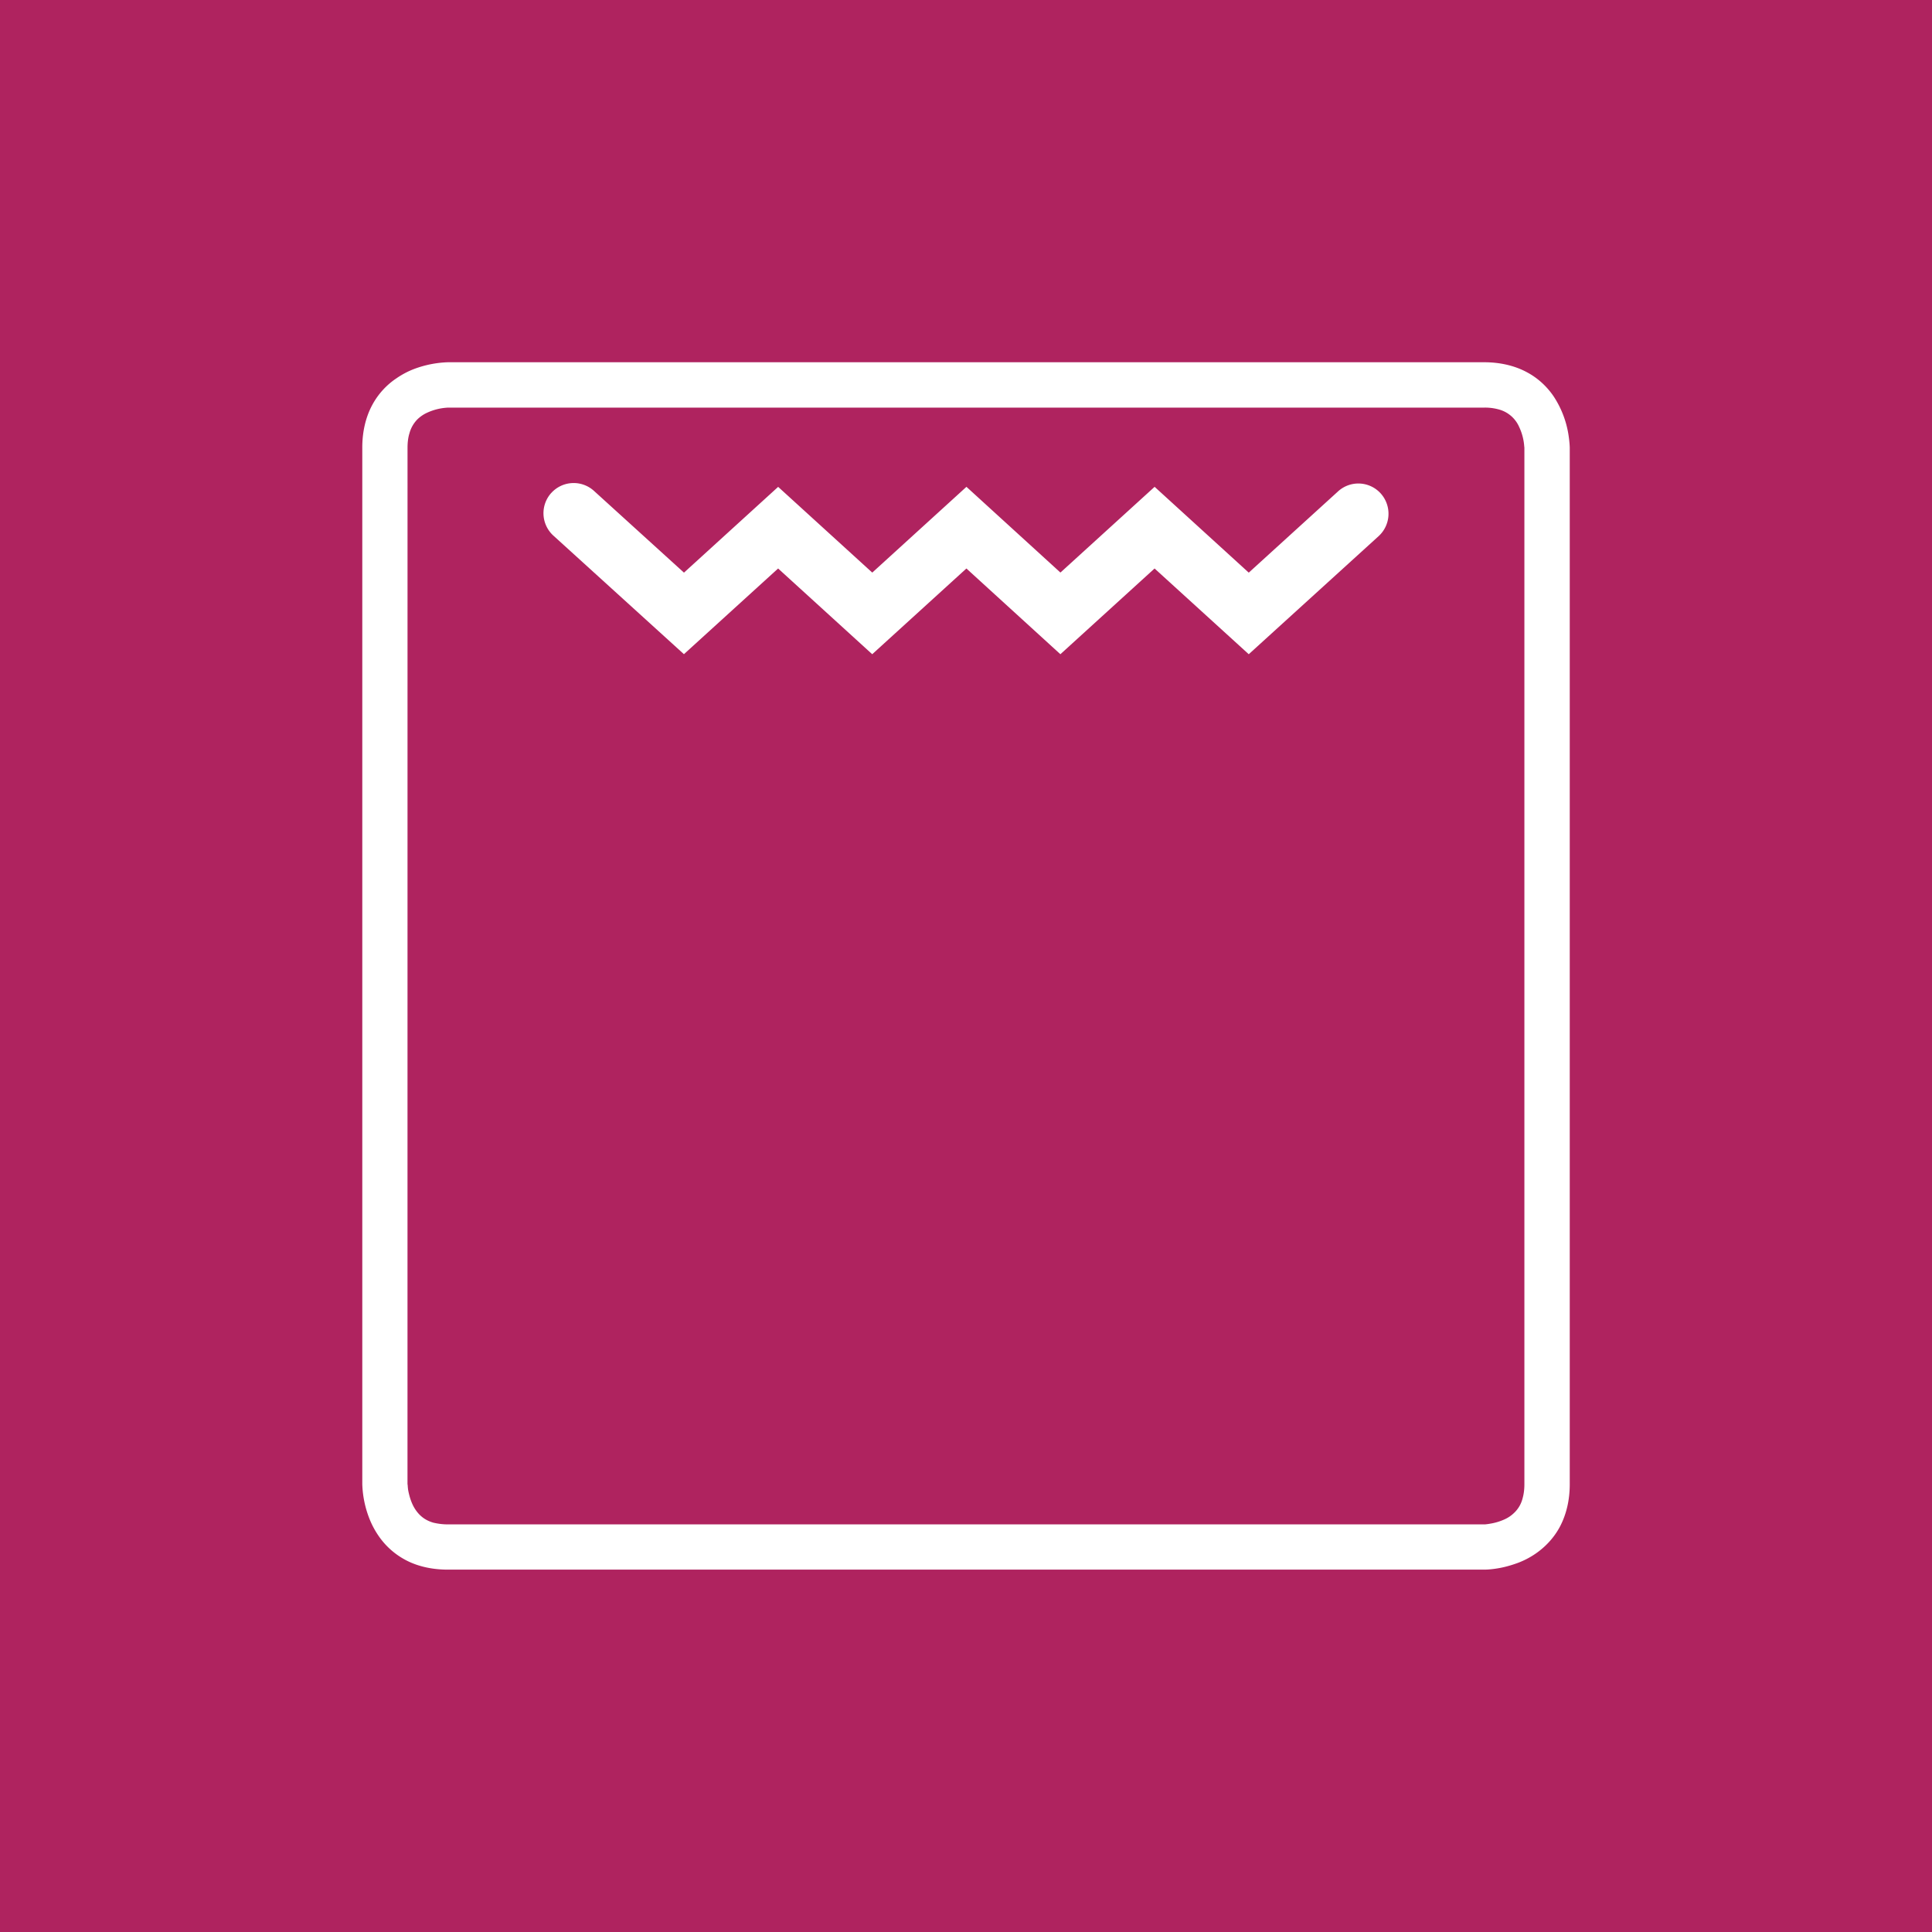 <svg xmlns="http://www.w3.org/2000/svg" width="48" height="48" fill="none" viewBox="0 0 48 48"><rect x="0" y="0" width="48" height="48" fill="#333333" stroke="none"/><g fill-rule="evenodd" clip-path="url(#a)" clip-rule="evenodd"><path fill="#AF235F" d="M0 48h48V0H0v48Z"/><path fill="#fff" d="M36.874 9c.409 0 .768.09 1.058.246.295.156.513.375.666.599a2.41 2.41 0 0 1 .368.943c.03.187.034.315.034.337v25.75c0 .408-.09.764-.247 1.06-.157.292-.377.51-.6.664a2.058 2.058 0 0 1-.44.23c-.19.07-.364.114-.502.136-.189.032-.315.032-.337.032H11.126c-.406 0-.768-.087-1.058-.244a1.874 1.874 0 0 1-.666-.6 2.12 2.12 0 0 1-.231-.44 2.55 2.55 0 0 1-.17-.838v-25.75c-.001-.408.089-.768.245-1.059.158-.295.376-.515.599-.664.148-.103.3-.18.441-.234a2.633 2.633 0 0 1 .84-.168h25.748Zm0 1.127H11.118l-.017.002a1.39 1.39 0 0 0-.492.126.863.863 0 0 0-.23.155.781.781 0 0 0-.206.354c-.03.094-.048.215-.048.36l-.001 25.748.002.01.003.018c.001.027.004.068.011.119.02.106.054.244.116.372a.923.923 0 0 0 .157.23c.085.087.186.16.352.209.094.022.214.043.361.043h25.773c.026-.004.069-.007.12-.017a1.4 1.4 0 0 0 .37-.112.832.832 0 0 0 .232-.16.74.74 0 0 0 .205-.35c.028-.096.047-.212.047-.359v-25.76l-.003-.015a1.35 1.35 0 0 0-.127-.493.767.767 0 0 0-.508-.435 1.267 1.267 0 0 0-.361-.045Zm-23.176 2.119a.75.75 0 0 1 1.058-.051l2.237 2.032 2.34-2.131 2.338 2.13 2.34-2.131 2.335 2.13 2.34-2.13 2.339 2.132 2.22-2.02a.748.748 0 0 1 1.058.052.754.754 0 0 1-.05 1.06l-3.228 2.935-2.34-2.13-2.34 2.13-2.335-2.13-2.34 2.13-2.338-2.13-2.34 2.129-3.246-2.948a.752.752 0 0 1-.048-1.06Z"/></g><defs><clipPath id="a"><path fill="#fff" d="M0 0h48v48H0z"/></clipPath></defs></svg>